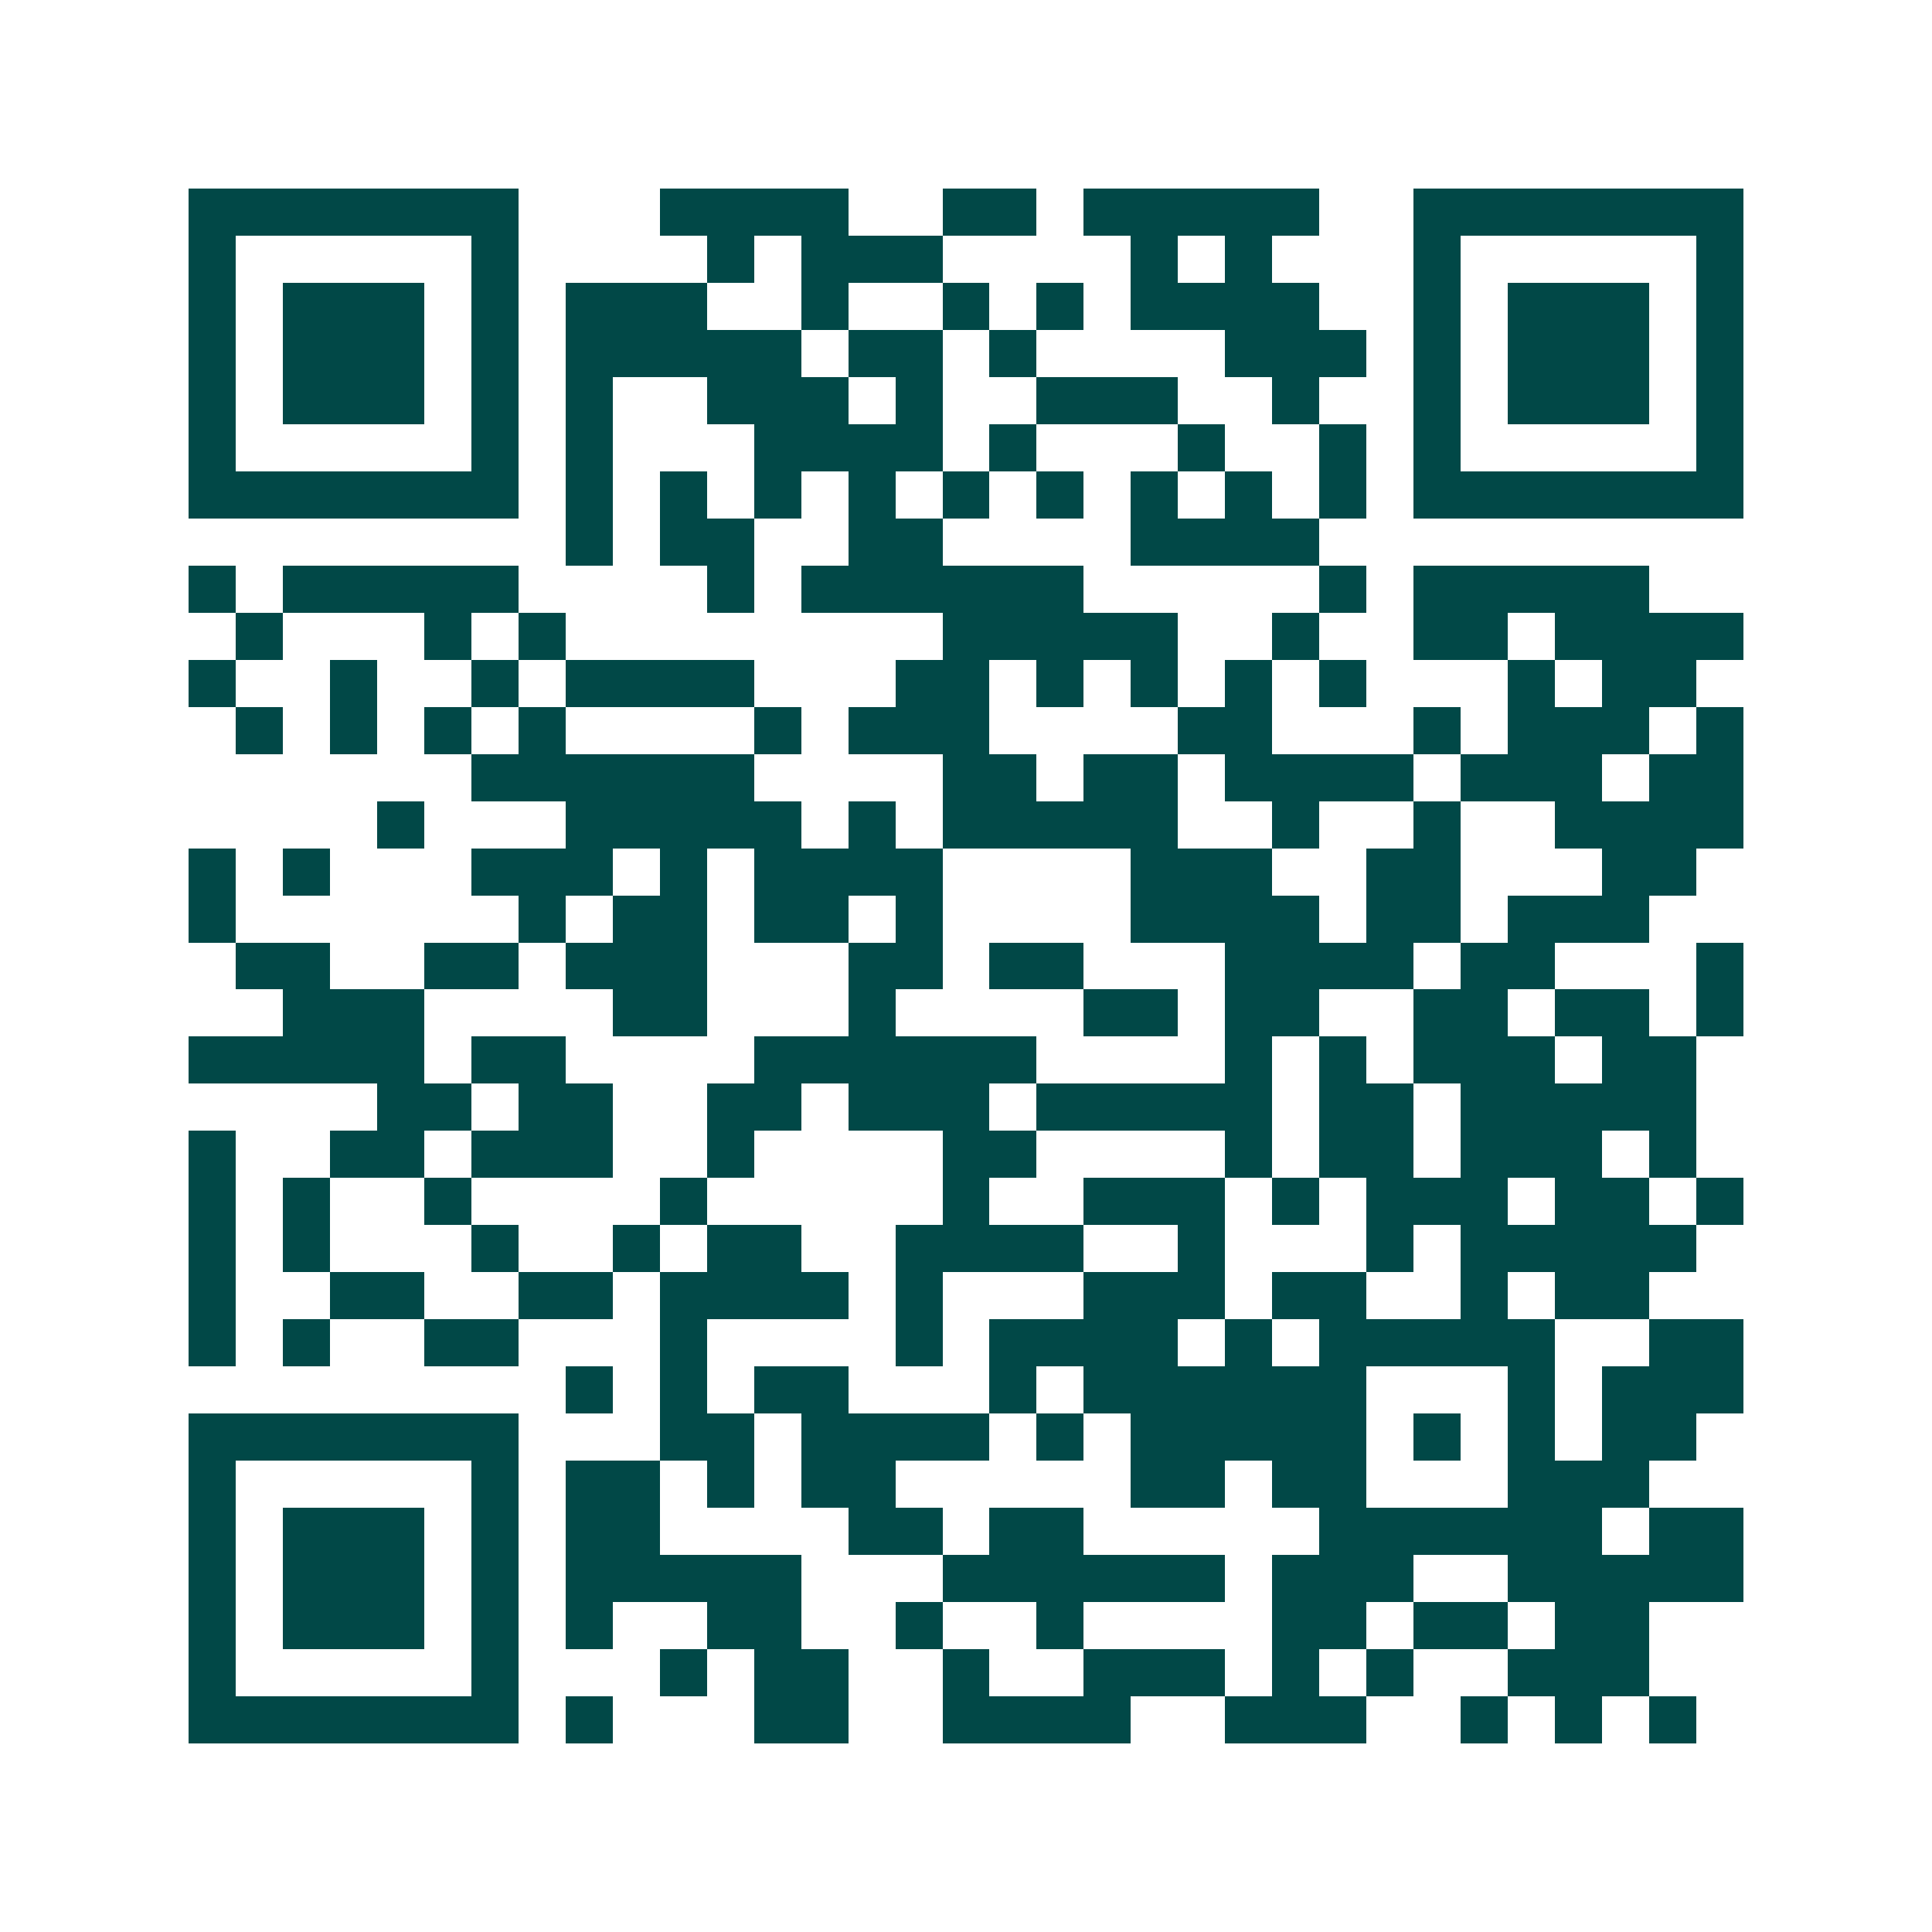 <svg xmlns="http://www.w3.org/2000/svg" width="200" height="200" viewBox="0 0 41 41" shape-rendering="crispEdges"><path fill="#ffffff" d="M0 0h41v41H0z"/><path stroke="#014847" d="M4 4.5h7m3 0h4m2 0h2m1 0h5m2 0h7M4 5.5h1m5 0h1m4 0h1m1 0h3m4 0h1m1 0h1m3 0h1m5 0h1M4 6.5h1m1 0h3m1 0h1m1 0h3m2 0h1m2 0h1m1 0h1m1 0h4m2 0h1m1 0h3m1 0h1M4 7.5h1m1 0h3m1 0h1m1 0h5m1 0h2m1 0h1m4 0h3m1 0h1m1 0h3m1 0h1M4 8.5h1m1 0h3m1 0h1m1 0h1m2 0h3m1 0h1m2 0h3m2 0h1m2 0h1m1 0h3m1 0h1M4 9.5h1m5 0h1m1 0h1m3 0h4m1 0h1m3 0h1m2 0h1m1 0h1m5 0h1M4 10.5h7m1 0h1m1 0h1m1 0h1m1 0h1m1 0h1m1 0h1m1 0h1m1 0h1m1 0h1m1 0h7M12 11.5h1m1 0h2m2 0h2m4 0h4M4 12.5h1m1 0h5m4 0h1m1 0h6m5 0h1m1 0h5M5 13.5h1m3 0h1m1 0h1m8 0h5m2 0h1m2 0h2m1 0h4M4 14.5h1m2 0h1m2 0h1m1 0h4m3 0h2m1 0h1m1 0h1m1 0h1m1 0h1m3 0h1m1 0h2M5 15.5h1m1 0h1m1 0h1m1 0h1m4 0h1m1 0h3m4 0h2m3 0h1m1 0h3m1 0h1M10 16.5h6m4 0h2m1 0h2m1 0h4m1 0h3m1 0h2M8 17.5h1m3 0h5m1 0h1m1 0h5m2 0h1m2 0h1m2 0h4M4 18.5h1m1 0h1m3 0h3m1 0h1m1 0h4m4 0h3m2 0h2m3 0h2M4 19.5h1m6 0h1m1 0h2m1 0h2m1 0h1m4 0h4m1 0h2m1 0h3M5 20.5h2m2 0h2m1 0h3m3 0h2m1 0h2m3 0h4m1 0h2m3 0h1M6 21.5h3m4 0h2m3 0h1m4 0h2m1 0h2m2 0h2m1 0h2m1 0h1M4 22.5h5m1 0h2m4 0h6m4 0h1m1 0h1m1 0h3m1 0h2M8 23.5h2m1 0h2m2 0h2m1 0h3m1 0h5m1 0h2m1 0h5M4 24.5h1m2 0h2m1 0h3m2 0h1m4 0h2m4 0h1m1 0h2m1 0h3m1 0h1M4 25.5h1m1 0h1m2 0h1m4 0h1m5 0h1m2 0h3m1 0h1m1 0h3m1 0h2m1 0h1M4 26.5h1m1 0h1m3 0h1m2 0h1m1 0h2m2 0h4m2 0h1m3 0h1m1 0h5M4 27.5h1m2 0h2m2 0h2m1 0h4m1 0h1m3 0h3m1 0h2m2 0h1m1 0h2M4 28.5h1m1 0h1m2 0h2m3 0h1m4 0h1m1 0h4m1 0h1m1 0h5m2 0h2M12 29.5h1m1 0h1m1 0h2m3 0h1m1 0h6m3 0h1m1 0h3M4 30.5h7m3 0h2m1 0h4m1 0h1m1 0h5m1 0h1m1 0h1m1 0h2M4 31.5h1m5 0h1m1 0h2m1 0h1m1 0h2m5 0h2m1 0h2m3 0h3M4 32.5h1m1 0h3m1 0h1m1 0h2m4 0h2m1 0h2m5 0h6m1 0h2M4 33.5h1m1 0h3m1 0h1m1 0h5m3 0h6m1 0h3m2 0h5M4 34.5h1m1 0h3m1 0h1m1 0h1m2 0h2m2 0h1m2 0h1m4 0h2m1 0h2m1 0h2M4 35.5h1m5 0h1m3 0h1m1 0h2m2 0h1m2 0h3m1 0h1m1 0h1m2 0h3M4 36.5h7m1 0h1m3 0h2m2 0h4m2 0h3m2 0h1m1 0h1m1 0h1"/></svg>
